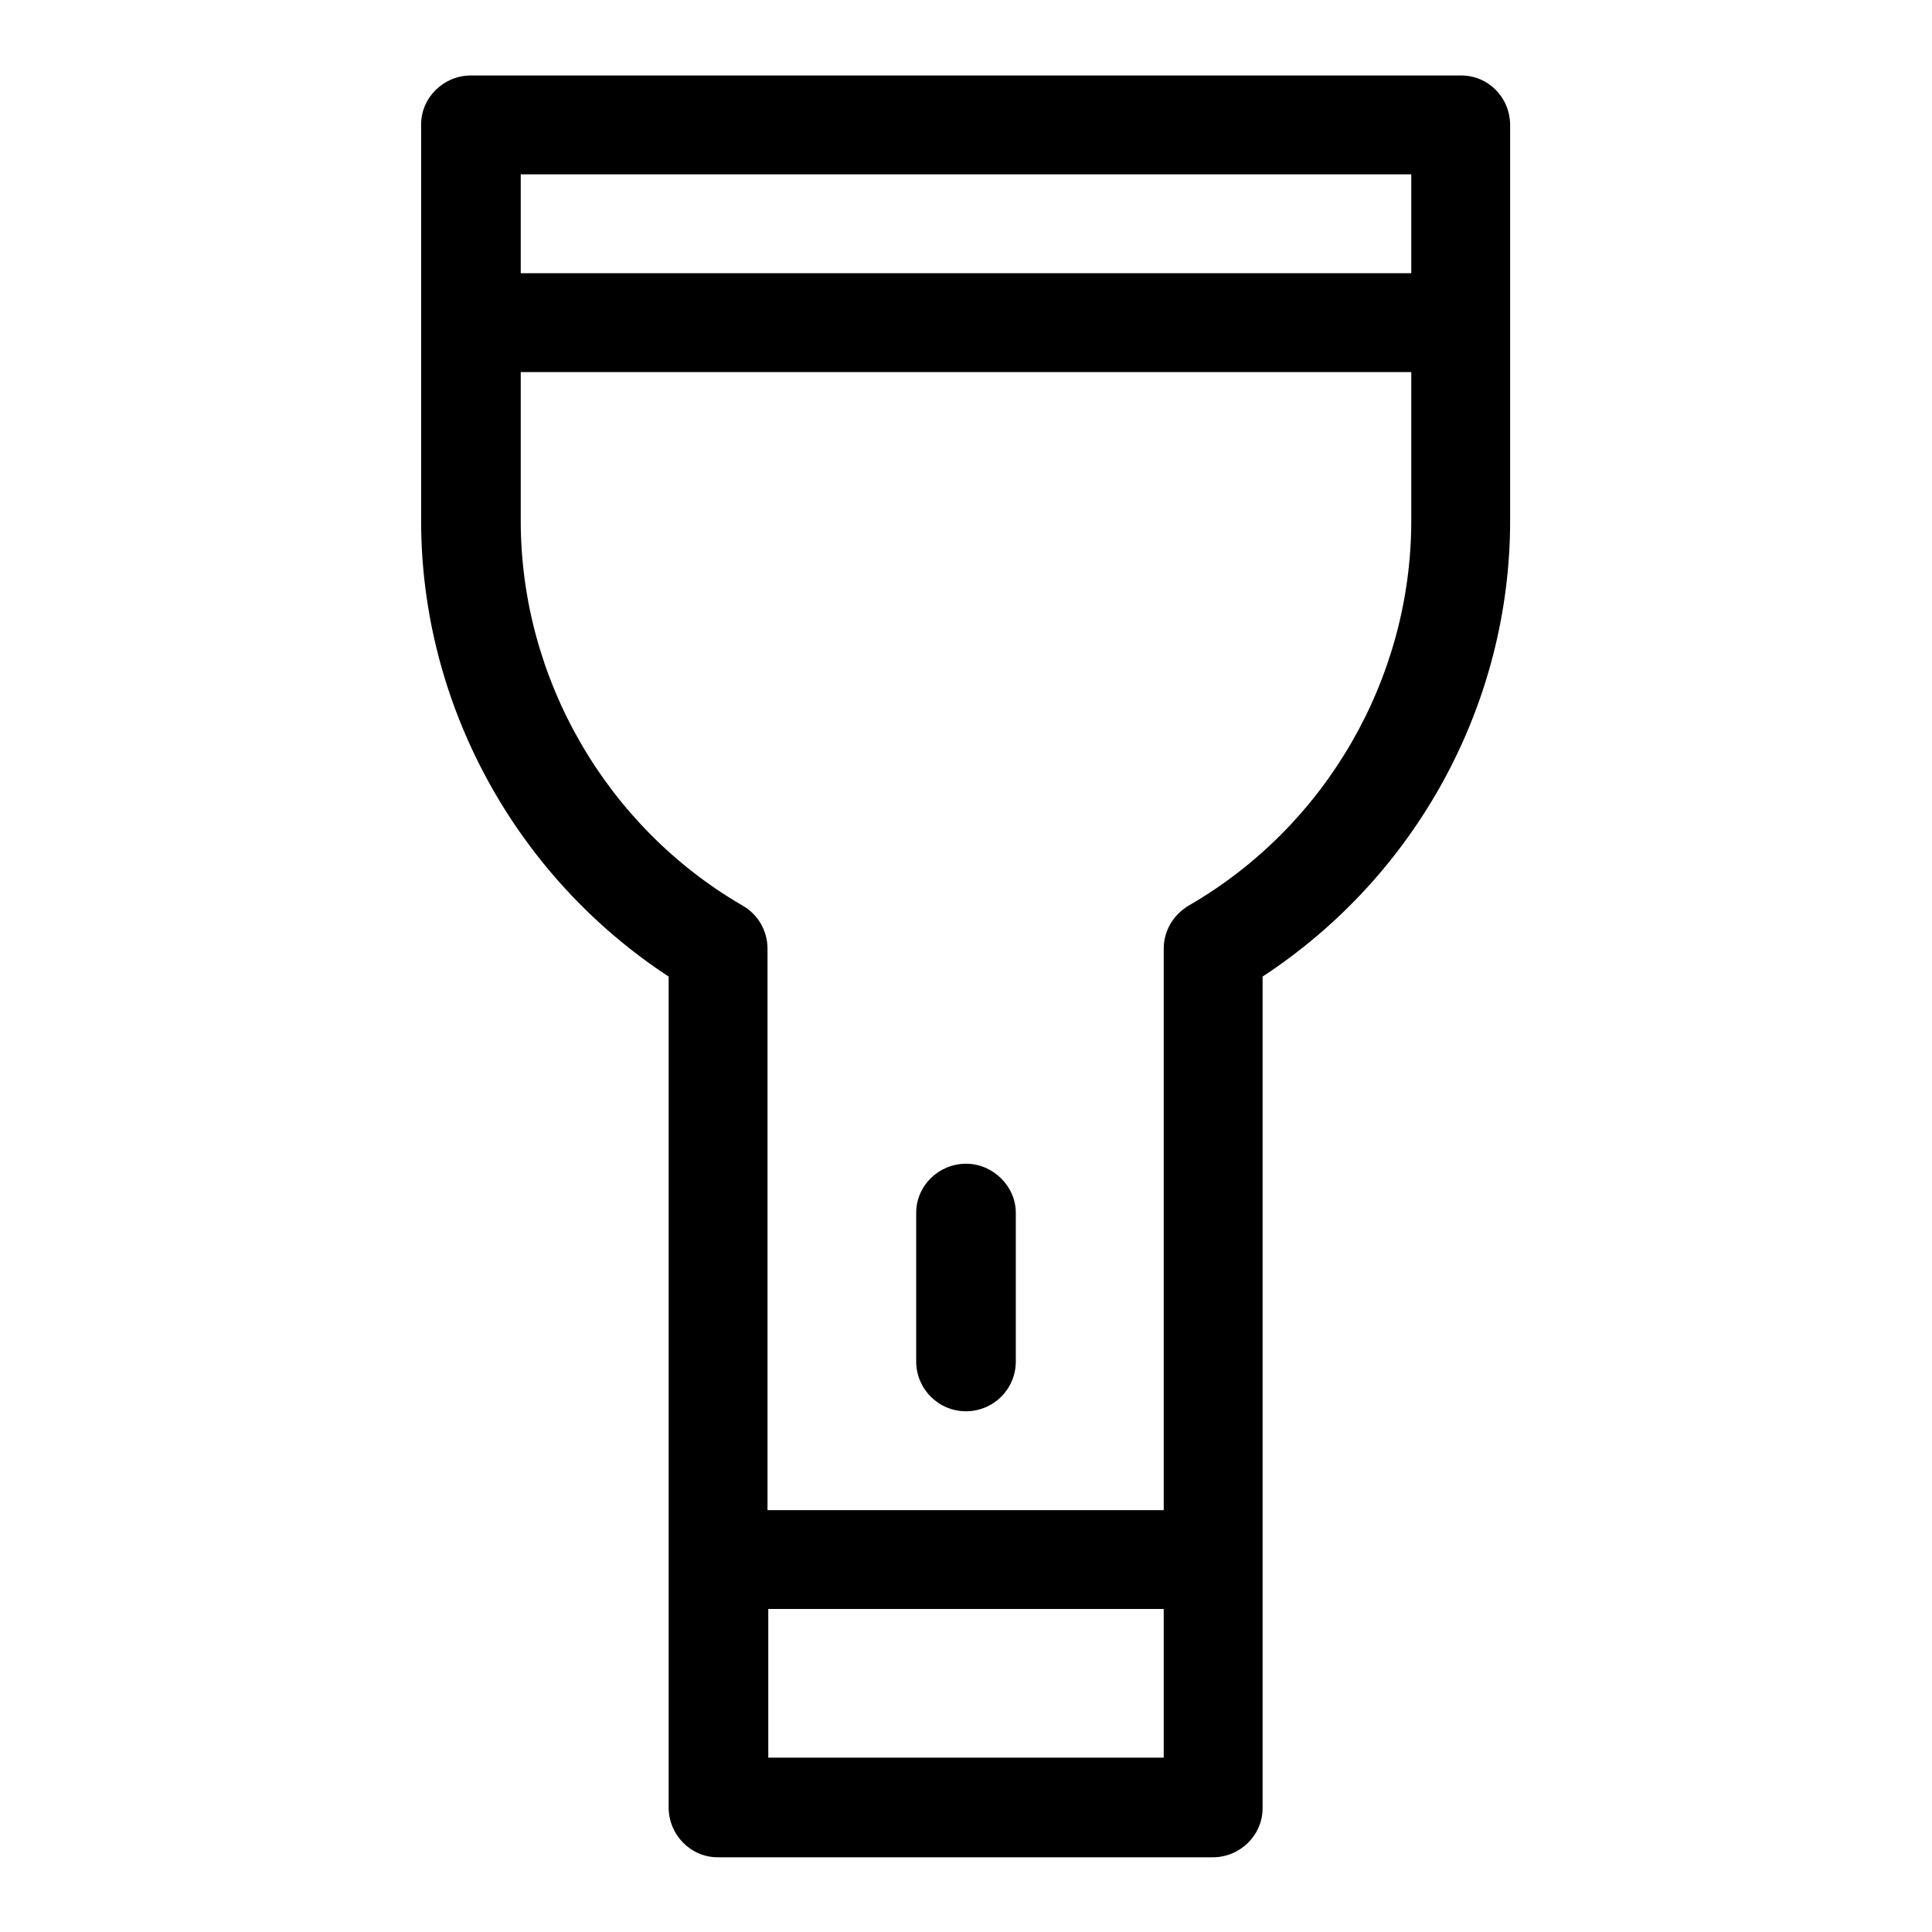 <?xml version="1.0" encoding="utf-8"?>
<!-- Svg Vector Icons : http://www.onlinewebfonts.com/icon -->
<!DOCTYPE svg PUBLIC "-//W3C//DTD SVG 1.1//EN" "http://www.w3.org/Graphics/SVG/1.1/DTD/svg11.dtd">
<svg version="1.1" xmlns="http://www.w3.org/2000/svg" xmlns:xlink="http://www.w3.org/1999/xlink" x="0px" y="0px" viewBox="0 0 256 256" enable-background="new 0 0 256 256" xml:space="preserve">
<g> <path fill="#000000" d="M193.6,10H62.4c-3.6,0-6.6,2.9-6.6,6.5c0,0,0,0,0,0V69c0,24.3,12.5,47.1,32.8,60.4v110.1 c0,3.6,2.9,6.6,6.5,6.6c0,0,0,0,0,0h65.6c3.6,0,6.6-2.9,6.6-6.5c0,0,0,0,0,0V129.4c20.3-13.3,32.8-36,32.8-60.4V16.6 C200.1,12.9,197.2,10,193.6,10C193.6,10,193.6,10,193.6,10z M187,23.1v13.1H69V23.1H187z M101.8,232.9v-19.7h52.4v19.7H101.8z  M157.5,120c-2,1.2-3.3,3.3-3.3,5.7v74.4h-52.5v-74.4c0-2.3-1.2-4.5-3.3-5.7C80.3,109.5,69,89.9,69,69V49.3h118V69 C187,89.9,175.7,109.5,157.5,120z M128,154.2c-3.6,0-6.6,2.9-6.6,6.5c0,0,0,0,0,0v19.7c0,3.6,2.9,6.6,6.6,6.6 c3.6,0,6.6-2.9,6.6-6.6c0,0,0,0,0,0v-19.7C134.6,157.2,131.6,154.2,128,154.2C128,154.2,128,154.2,128,154.2z"/></g>
</svg>